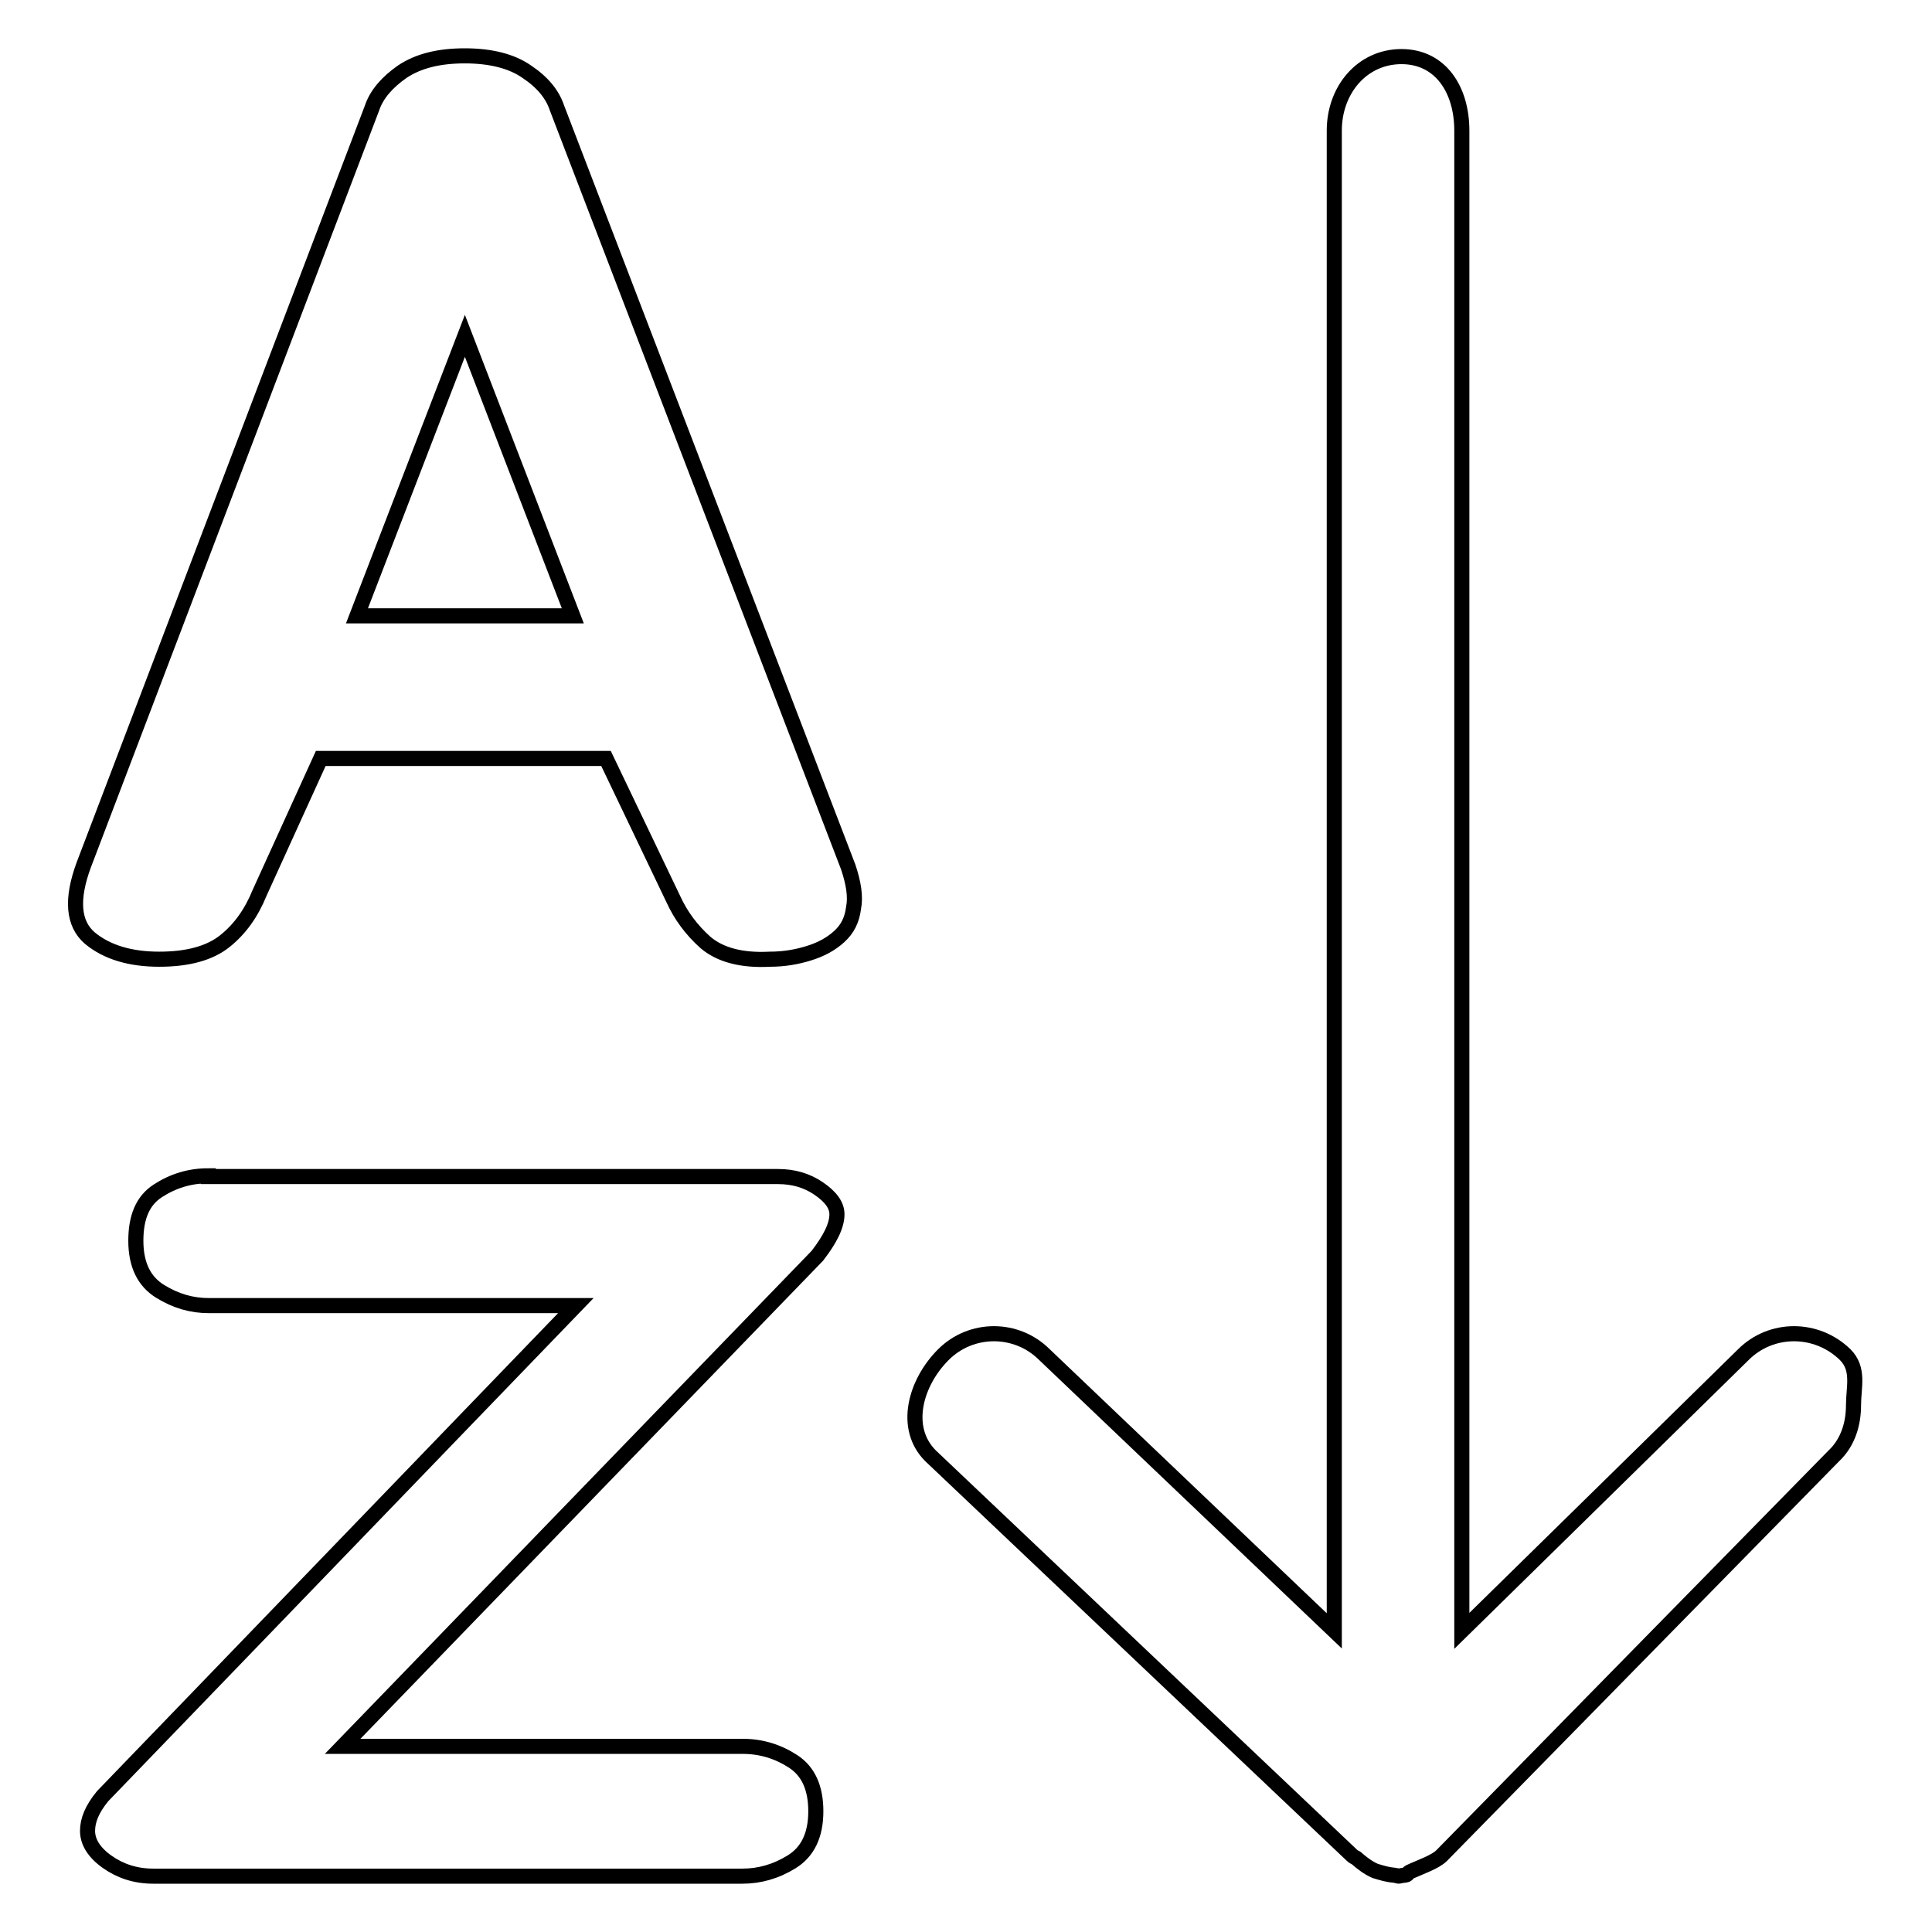 <?xml version="1.0" encoding="utf-8"?>
<!-- Svg Vector Icons : http://www.onlinewebfonts.com/icon -->
<!DOCTYPE svg PUBLIC "-//W3C//DTD SVG 1.1//EN" "http://www.w3.org/Graphics/SVG/1.1/DTD/svg11.dtd">
<svg version="1.1" xmlns="http://www.w3.org/2000/svg" xmlns:xlink="http://www.w3.org/1999/xlink" x="0px" y="0px" viewBox="0 0 256 256" enable-background="new 0 0 256 256" xml:space="preserve">
<g> <path stroke-width="2" fill-opacity="0" stroke="#000000"  d="M243,192.9l-51.9,52.9c0,0-0.1,0.1-0.1,0.1c-0.8,0.8-2.8,1.5-3.9,2c-1,0.4-0.2,0.5-1.2,0.6 c-0.2,0-0.4,0.1-0.6,0.1c-0.1,0-0.3-0.1-0.4-0.1c-1.1-0.1-1.7-0.3-2.7-0.6c-0.9-0.4-1.7-1-2.5-1.7c-0.2-0.1-0.4-0.2-0.6-0.4 l-55.8-52.9c-3.7-3.7-2-9.7,1.7-13.4c3.7-3.7,9.7-3.7,13.4,0l38.4,36.6l0-198.8c0-5.4,3.7-9.8,8.9-9.8c5.2,0,8,4.4,8,9.8v198.8 l37.3-36.6c3.7-3.7,9.7-3.7,13.5,0c1.9,1.9,1.1,4.3,1.1,6.7S244.9,191.1,243,192.9z M80.3,100.5l8.9,18.6c1,2.2,2.4,4.1,4.3,5.8 c1.9,1.6,4.7,2.4,8.5,2.2c1.9,0,3.6-0.3,5.2-0.8c1.6-0.5,2.9-1.2,4-2.2c1.1-1,1.7-2.2,1.9-3.8c0.3-1.5,0-3.3-0.7-5.4L73.8,14.3 c-0.6-1.8-1.9-3.4-4-4.8c-2-1.4-4.8-2.1-8.2-2.1c-3.5,0-6.2,0.7-8.3,2.1c-2,1.4-3.4,3-4,4.8L11.1,114.6c-1.7,4.6-1.4,7.8,0.8,9.7 c2.3,1.9,5.4,2.8,9.2,2.8c3.8,0,6.7-0.8,8.7-2.4c2-1.6,3.5-3.7,4.6-6.4l8.1-17.8H80.3z M47.3,81.6l14.3-37.1l14.3,37.1H47.3z  M27.6,155.8c-2.5,0-4.7,0.7-6.7,2c-2,1.3-2.9,3.5-2.9,6.6c0,3.2,1.1,5.4,3.2,6.7c2.1,1.3,4.2,1.9,6.5,1.9h48.6l-62.7,65 c-1.4,1.7-2,3.2-2,4.6c0,1.5,0.9,2.9,2.6,4.1c1.7,1.2,3.7,1.9,6.1,1.9h78.1c2.2,0,4.4-0.6,6.5-1.9c2.1-1.3,3.2-3.5,3.2-6.7 c0-3.1-1-5.3-3-6.6c-2-1.3-4.2-2-6.7-2h-53l62.9-65c1.7-2.2,2.6-4,2.6-5.5c0-1.2-0.8-2.3-2.4-3.4c-1.6-1.1-3.4-1.6-5.4-1.6H27.6z" /></g>
</svg>